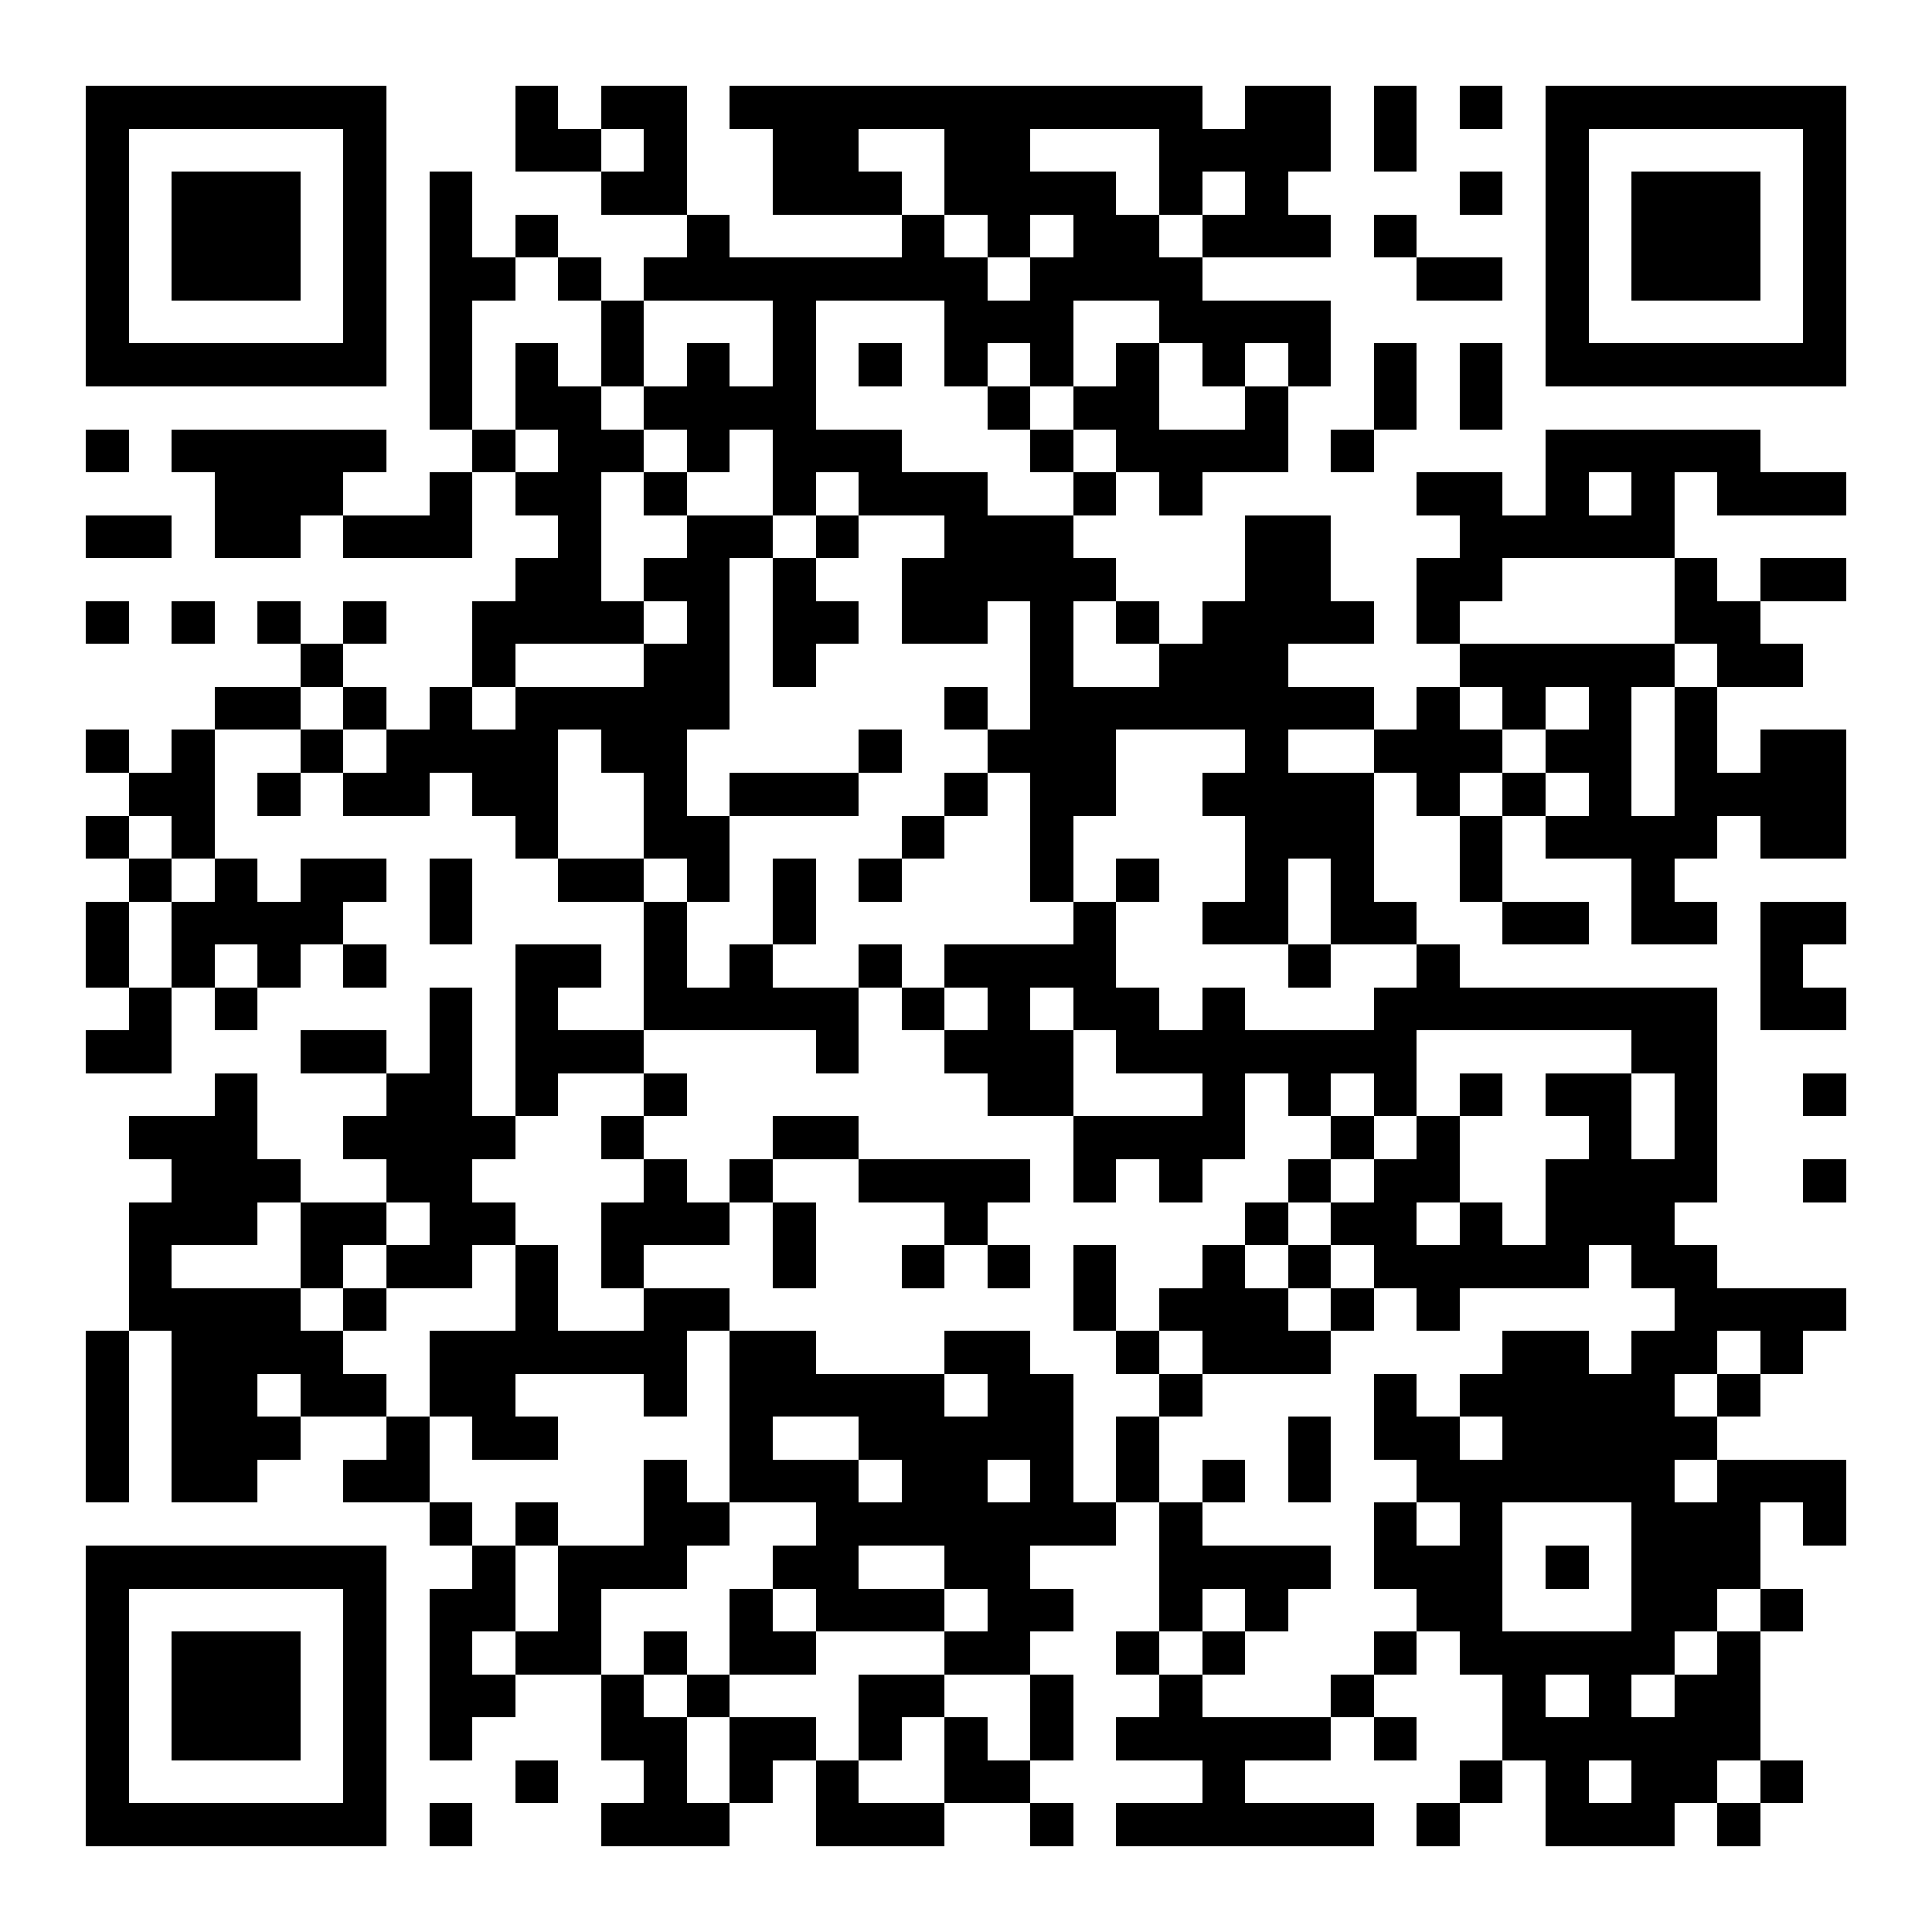 <?xml version="1.0" encoding="UTF-8"?>
<!DOCTYPE svg PUBLIC '-//W3C//DTD SVG 1.0//EN'
          'http://www.w3.org/TR/2001/REC-SVG-20010904/DTD/svg10.dtd'>
<svg fill="#fff" height="45" shape-rendering="crispEdges" style="fill: #fff;" viewBox="0 0 45 45" width="45" xmlns="http://www.w3.org/2000/svg" xmlns:xlink="http://www.w3.org/1999/xlink"
><path d="M0 0h45v45H0z"
  /><path d="M2 2.5h7m3 0h1m1 0h2m1 0h11m1 0h2m1 0h1m1 0h1m1 0h7M2 3.5h1m5 0h1m3 0h2m1 0h1m2 0h2m2 0h2m3 0h4m1 0h1m3 0h1m5 0h1M2 4.5h1m1 0h3m1 0h1m1 0h1m3 0h2m2 0h3m1 0h4m1 0h1m1 0h1m4 0h1m1 0h1m1 0h3m1 0h1M2 5.5h1m1 0h3m1 0h1m1 0h1m1 0h1m3 0h1m4 0h1m1 0h1m1 0h2m1 0h3m1 0h1m3 0h1m1 0h3m1 0h1M2 6.5h1m1 0h3m1 0h1m1 0h2m1 0h1m1 0h8m1 0h4m5 0h2m1 0h1m1 0h3m1 0h1M2 7.5h1m5 0h1m1 0h1m3 0h1m3 0h1m3 0h3m2 0h4m5 0h1m5 0h1M2 8.5h7m1 0h1m1 0h1m1 0h1m1 0h1m1 0h1m1 0h1m1 0h1m1 0h1m1 0h1m1 0h1m1 0h1m1 0h1m1 0h1m1 0h7M10 9.5h1m1 0h2m1 0h4m4 0h1m1 0h2m2 0h1m2 0h1m1 0h1M2 10.5h1m1 0h5m2 0h1m1 0h2m1 0h1m1 0h3m3 0h1m1 0h4m1 0h1m4 0h5M5 11.5h3m2 0h1m1 0h2m1 0h1m2 0h1m1 0h3m2 0h1m1 0h1m5 0h2m1 0h1m1 0h1m1 0h3M2 12.5h2m1 0h2m1 0h3m2 0h1m2 0h2m1 0h1m2 0h3m4 0h2m3 0h5M12 13.5h2m1 0h2m1 0h1m2 0h5m3 0h2m2 0h2m4 0h1m1 0h2M2 14.5h1m1 0h1m1 0h1m1 0h1m2 0h4m1 0h1m1 0h2m1 0h2m1 0h1m1 0h1m1 0h4m1 0h1m5 0h2M7 15.5h1m3 0h1m3 0h2m1 0h1m5 0h1m2 0h3m4 0h5m1 0h2M5 16.5h2m1 0h1m1 0h1m1 0h5m5 0h1m1 0h8m1 0h1m1 0h1m1 0h1m1 0h1M2 17.5h1m1 0h1m2 0h1m1 0h4m1 0h2m4 0h1m2 0h3m3 0h1m2 0h3m1 0h2m1 0h1m1 0h2M3 18.5h2m1 0h1m1 0h2m1 0h2m2 0h1m1 0h3m2 0h1m1 0h2m2 0h4m1 0h1m1 0h1m1 0h1m1 0h4M2 19.5h1m1 0h1m7 0h1m2 0h2m4 0h1m2 0h1m4 0h3m2 0h1m1 0h4m1 0h2M3 20.5h1m1 0h1m1 0h2m1 0h1m2 0h2m1 0h1m1 0h1m1 0h1m3 0h1m1 0h1m2 0h1m1 0h1m2 0h1m3 0h1M2 21.5h1m1 0h4m2 0h1m4 0h1m2 0h1m6 0h1m2 0h2m1 0h2m2 0h2m1 0h2m1 0h2M2 22.5h1m1 0h1m1 0h1m1 0h1m3 0h2m1 0h1m1 0h1m2 0h1m1 0h4m4 0h1m2 0h1m7 0h1M3 23.5h1m1 0h1m4 0h1m1 0h1m2 0h5m1 0h1m1 0h1m1 0h2m1 0h1m3 0h8m1 0h2M2 24.5h2m3 0h2m1 0h1m1 0h3m4 0h1m2 0h3m1 0h7m5 0h2M5 25.5h1m3 0h2m1 0h1m2 0h1m7 0h2m3 0h1m1 0h1m1 0h1m1 0h1m1 0h2m1 0h1m2 0h1M3 26.5h3m2 0h4m2 0h1m3 0h2m5 0h4m2 0h1m1 0h1m3 0h1m1 0h1M4 27.5h3m2 0h2m4 0h1m1 0h1m2 0h4m1 0h1m1 0h1m2 0h1m1 0h2m2 0h4m2 0h1M3 28.5h3m1 0h2m1 0h2m2 0h3m1 0h1m3 0h1m6 0h1m1 0h2m1 0h1m1 0h3M3 29.5h1m3 0h1m1 0h2m1 0h1m1 0h1m3 0h1m2 0h1m1 0h1m1 0h1m2 0h1m1 0h1m1 0h5m1 0h2M3 30.5h4m1 0h1m3 0h1m2 0h2m8 0h1m1 0h3m1 0h1m1 0h1m5 0h4M2 31.5h1m1 0h4m2 0h6m1 0h2m3 0h2m2 0h1m1 0h3m4 0h2m1 0h2m1 0h1M2 32.5h1m1 0h2m1 0h2m1 0h2m3 0h1m1 0h5m1 0h2m2 0h1m4 0h1m1 0h5m1 0h1M2 33.5h1m1 0h3m2 0h1m1 0h2m4 0h1m2 0h5m1 0h1m3 0h1m1 0h2m1 0h5M2 34.5h1m1 0h2m2 0h2m5 0h1m1 0h3m1 0h2m1 0h1m1 0h1m1 0h1m1 0h1m2 0h6m1 0h3M10 35.5h1m1 0h1m2 0h2m2 0h7m1 0h1m4 0h1m1 0h1m3 0h3m1 0h1M2 36.5h7m2 0h1m1 0h3m2 0h2m2 0h2m3 0h4m1 0h3m1 0h1m1 0h3M2 37.5h1m5 0h1m1 0h2m1 0h1m3 0h1m1 0h3m1 0h2m2 0h1m1 0h1m3 0h2m3 0h2m1 0h1M2 38.5h1m1 0h3m1 0h1m1 0h1m1 0h2m1 0h1m1 0h2m3 0h2m2 0h1m1 0h1m3 0h1m1 0h5m1 0h1M2 39.5h1m1 0h3m1 0h1m1 0h2m2 0h1m1 0h1m3 0h2m2 0h1m2 0h1m3 0h1m3 0h1m1 0h1m1 0h2M2 40.5h1m1 0h3m1 0h1m1 0h1m3 0h2m1 0h2m1 0h1m1 0h1m1 0h1m1 0h5m1 0h1m2 0h6M2 41.5h1m5 0h1m3 0h1m2 0h1m1 0h1m1 0h1m2 0h2m4 0h1m5 0h1m1 0h1m1 0h2m1 0h1M2 42.5h7m1 0h1m3 0h3m2 0h3m2 0h1m1 0h6m1 0h1m2 0h3m1 0h1" stroke="#000"
/></svg
>
